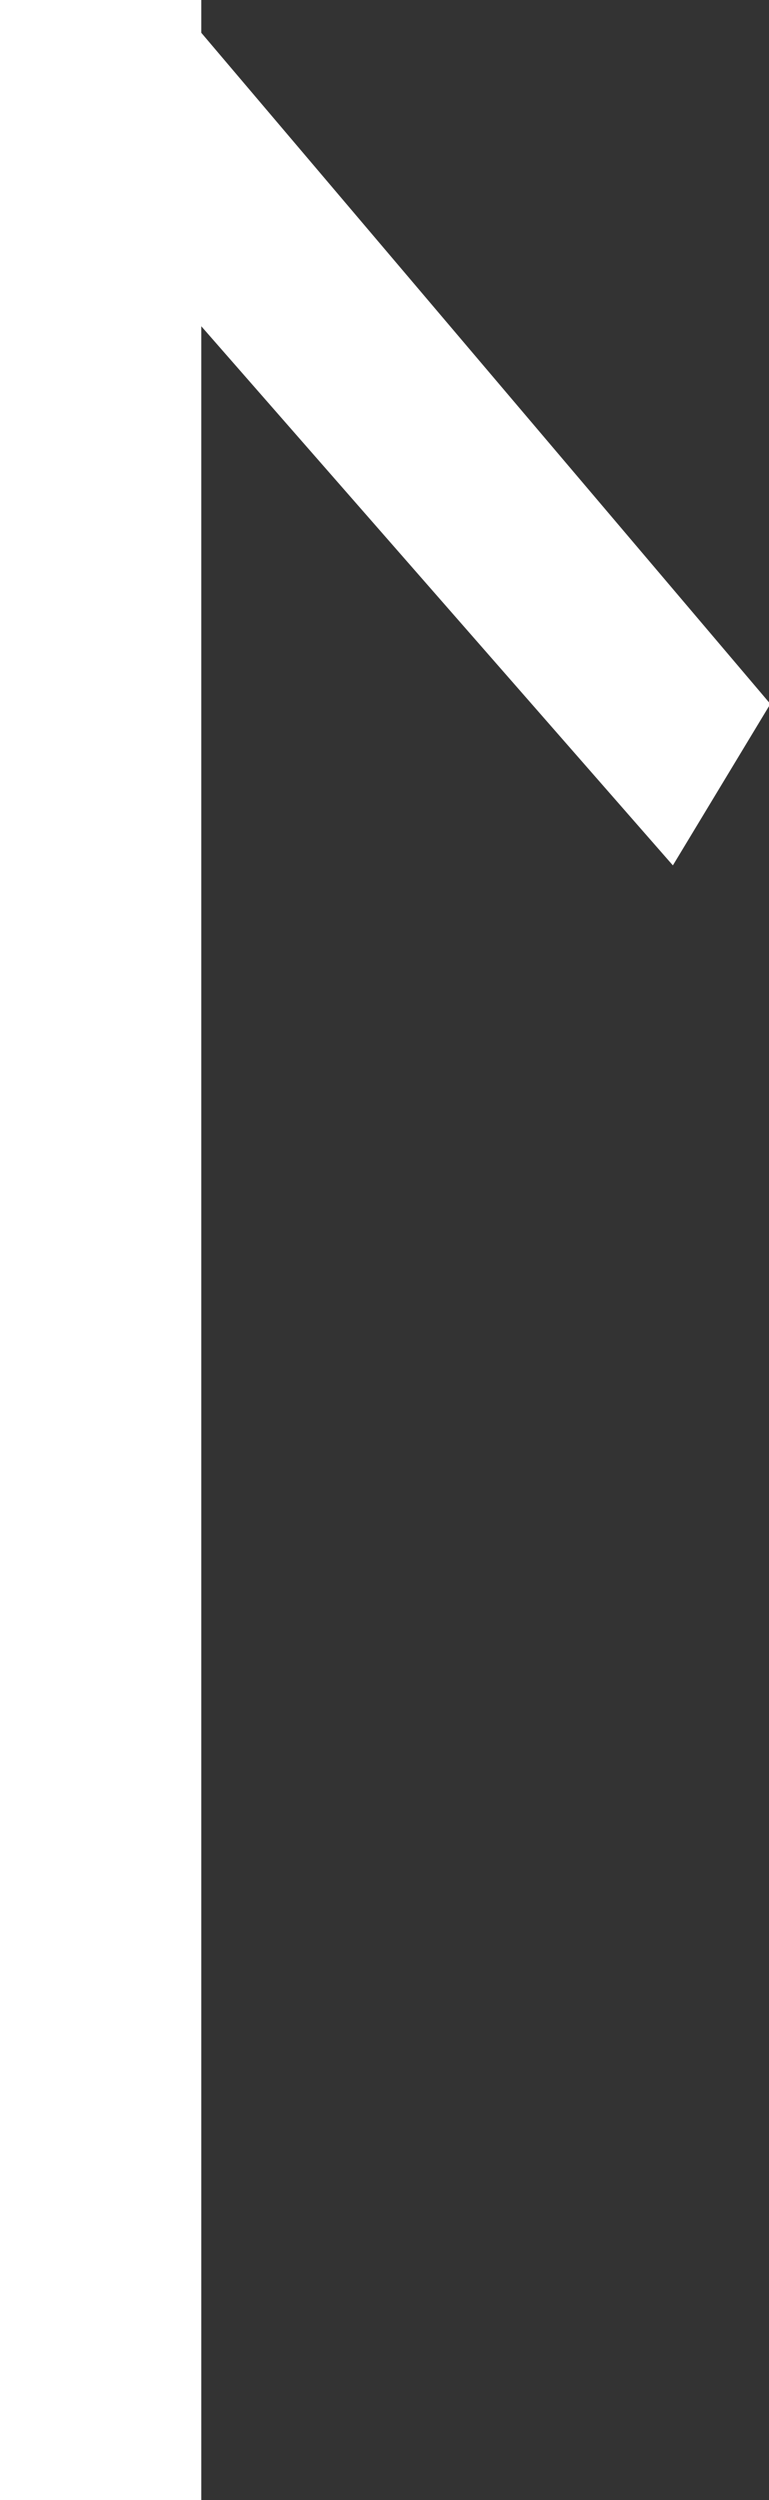 <svg 
 xmlns="http://www.w3.org/2000/svg"
 xmlns:xlink="http://www.w3.org/1999/xlink"
 width="8px" height="26px">
<rect width="100%" height="100%" fill="#333333" stroke="none"/>
<path fill-rule="evenodd"  fill="rgb(255, 255, 255)"
 d="M2.094,0.341 L8.014,7.321 L7.000,9.000 L2.094,3.393 L2.094,26.000 L0.000,26.000 L0.000,1.000 L0.000,-0.000 L1.805,-0.000 L1.805,-0.000 L2.094,-0.000 L2.094,0.341 Z"/>
</svg>
